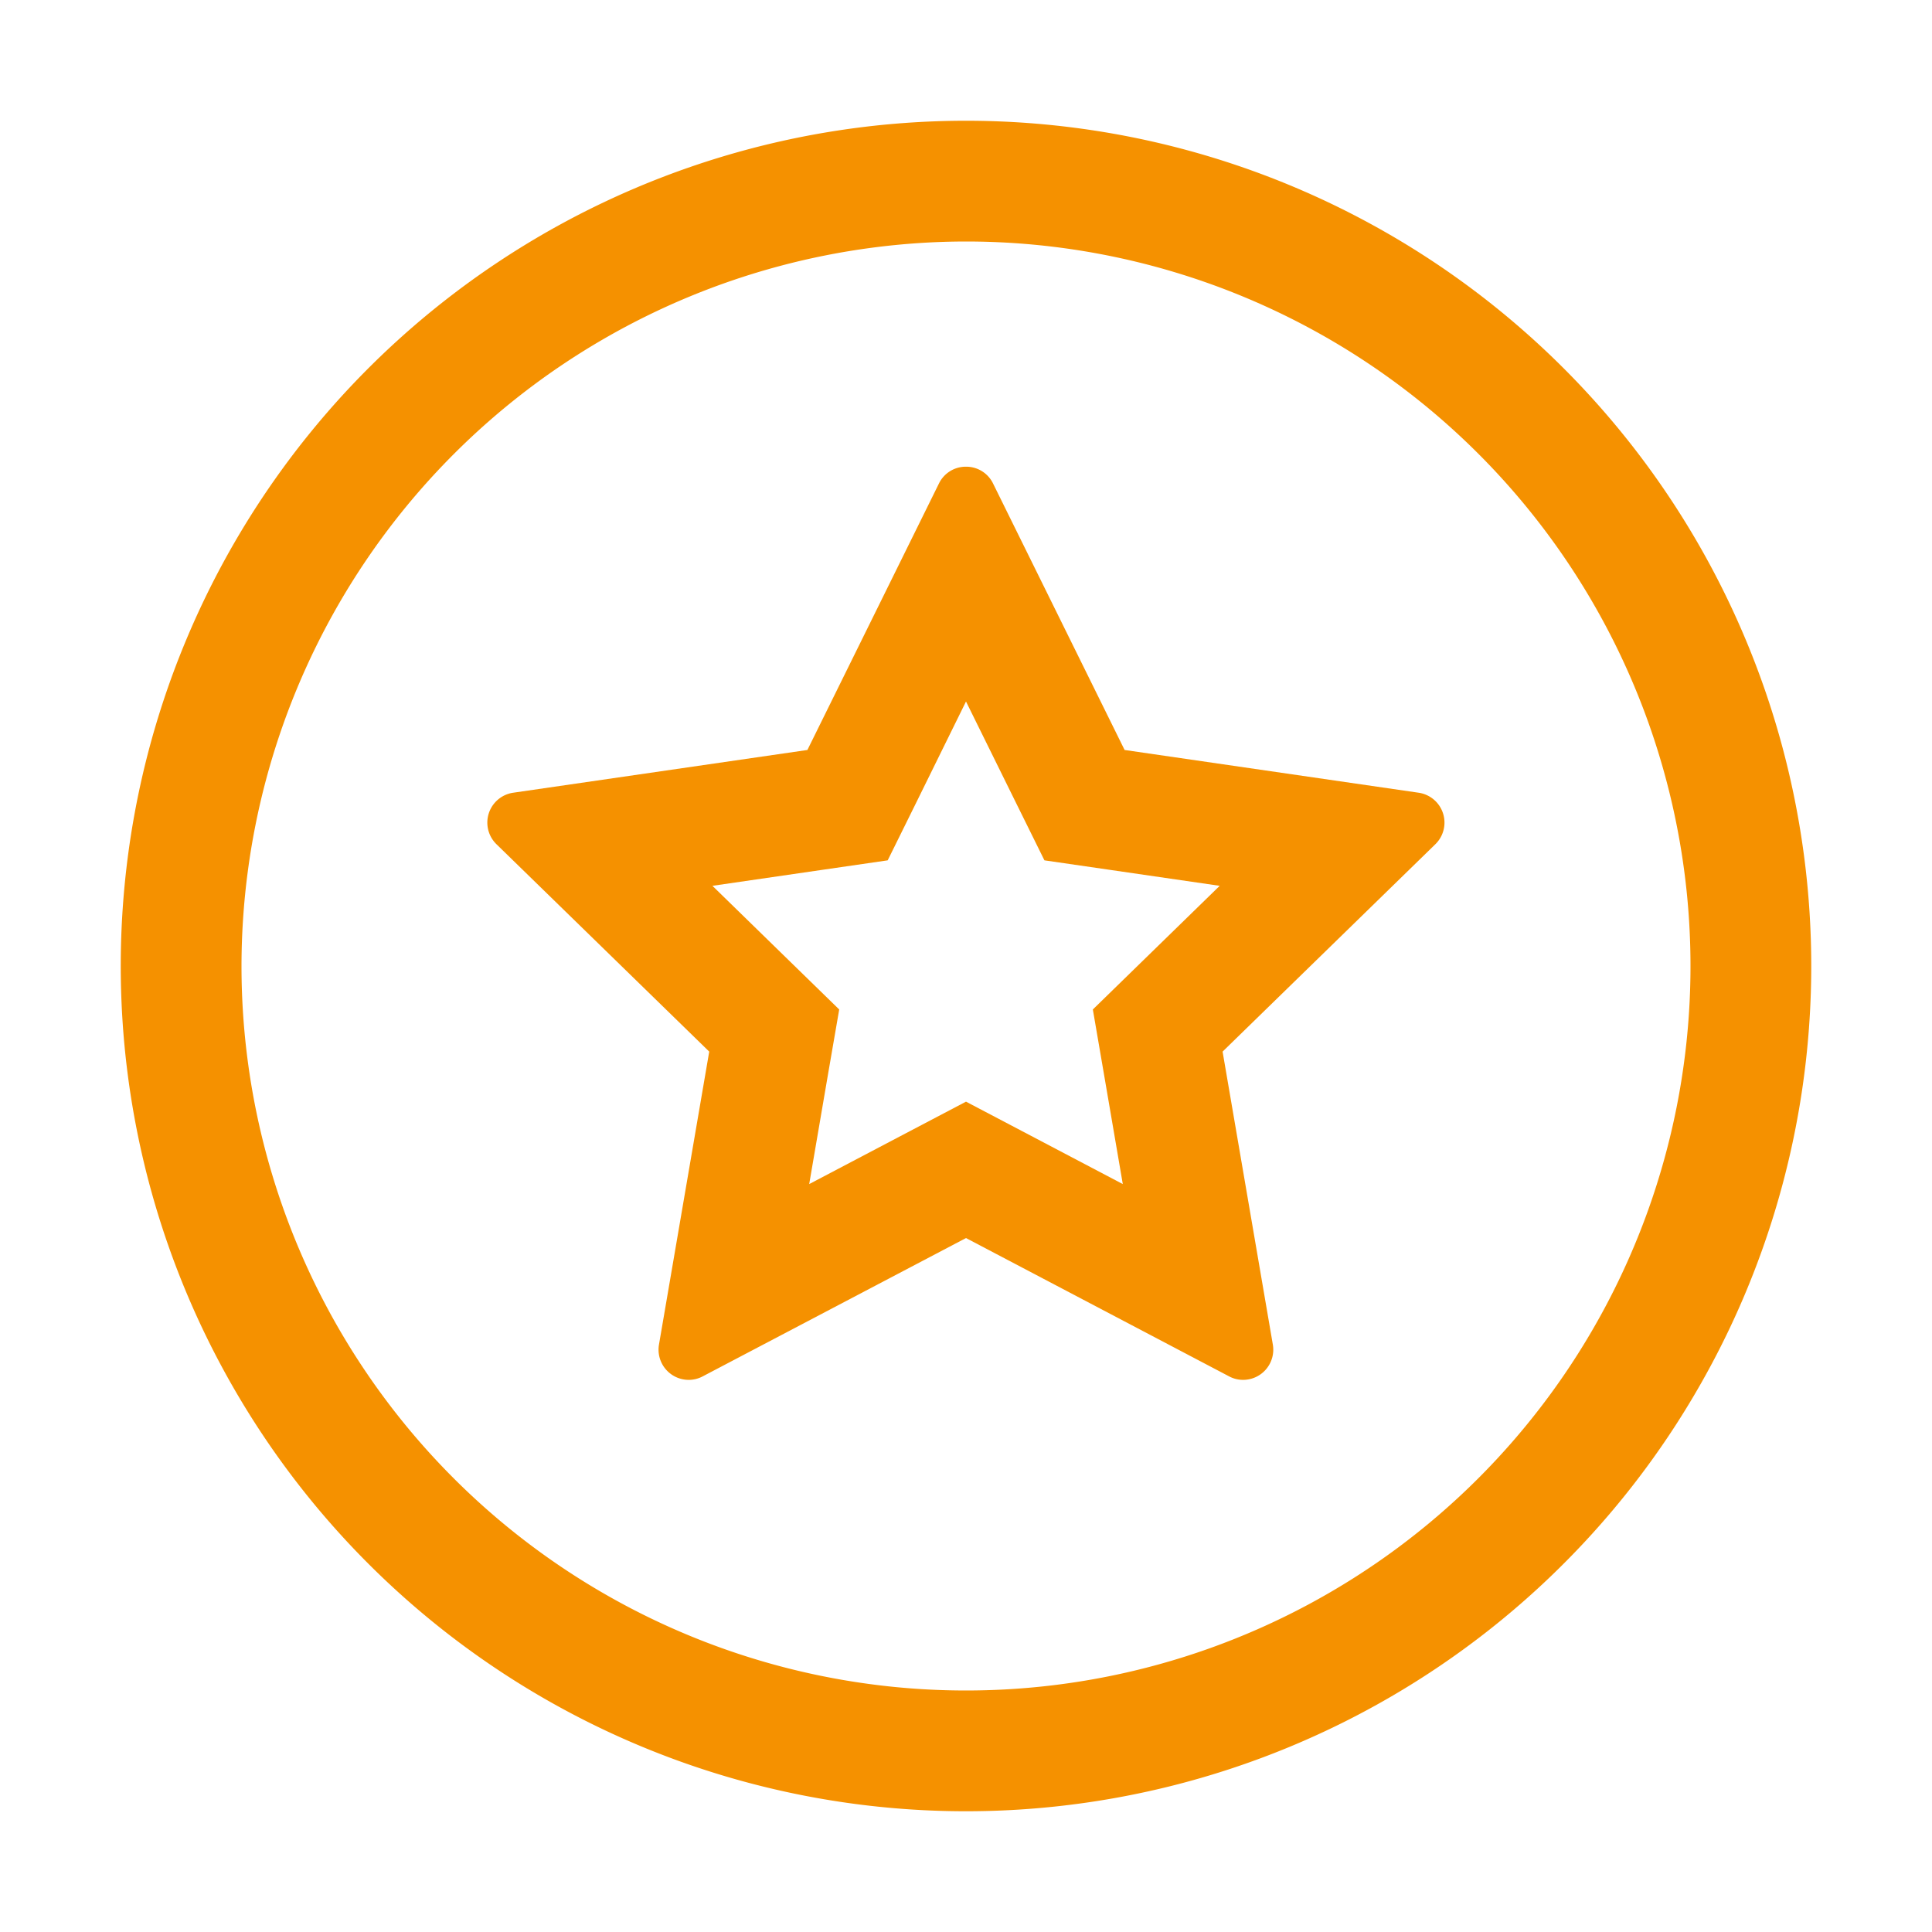 <svg id="Ebene_1" data-name="Ebene 1" xmlns="http://www.w3.org/2000/svg" width="32" height="32" viewBox="0 0 32 32"><defs><style>.cls-1{fill:#f59100;}</style></defs><path class="cls-1" d="M16,4A12,12,0,1,1,4,16,12.013,12.013,0,0,1,16,4m0-2A14,14,0,1,0,30,16,14,14,0,0,0,16,2Z"/><path class="cls-1" d="M16,11.619l.833,1.688.466.943,1.04.151,1.863.271-1.348,1.314-.753.734.178,1.036.318,1.856-1.666-.876L16,18.247l-.931.489-1.666.876.318-1.856L13.9,16.72l-.753-.734L11.8,14.672l1.863-.271,1.04-.151.466-.943L16,11.619M16,7.73a.494.494,0,0,0-.448.278l-2.179,4.414L8.5,13.13a.5.5,0,0,0-.277.853l3.524,3.435-.832,4.851a.5.5,0,0,0,.493.586.491.491,0,0,0,.233-.059L16,20.506l4.356,2.29a.491.491,0,0,0,.233.059.5.5,0,0,0,.493-.586l-.832-4.851,3.524-3.435a.5.5,0,0,0-.277-.853l-4.87-.708L16.448,8.008A.494.494,0,0,0,16,7.73Z"/></svg>